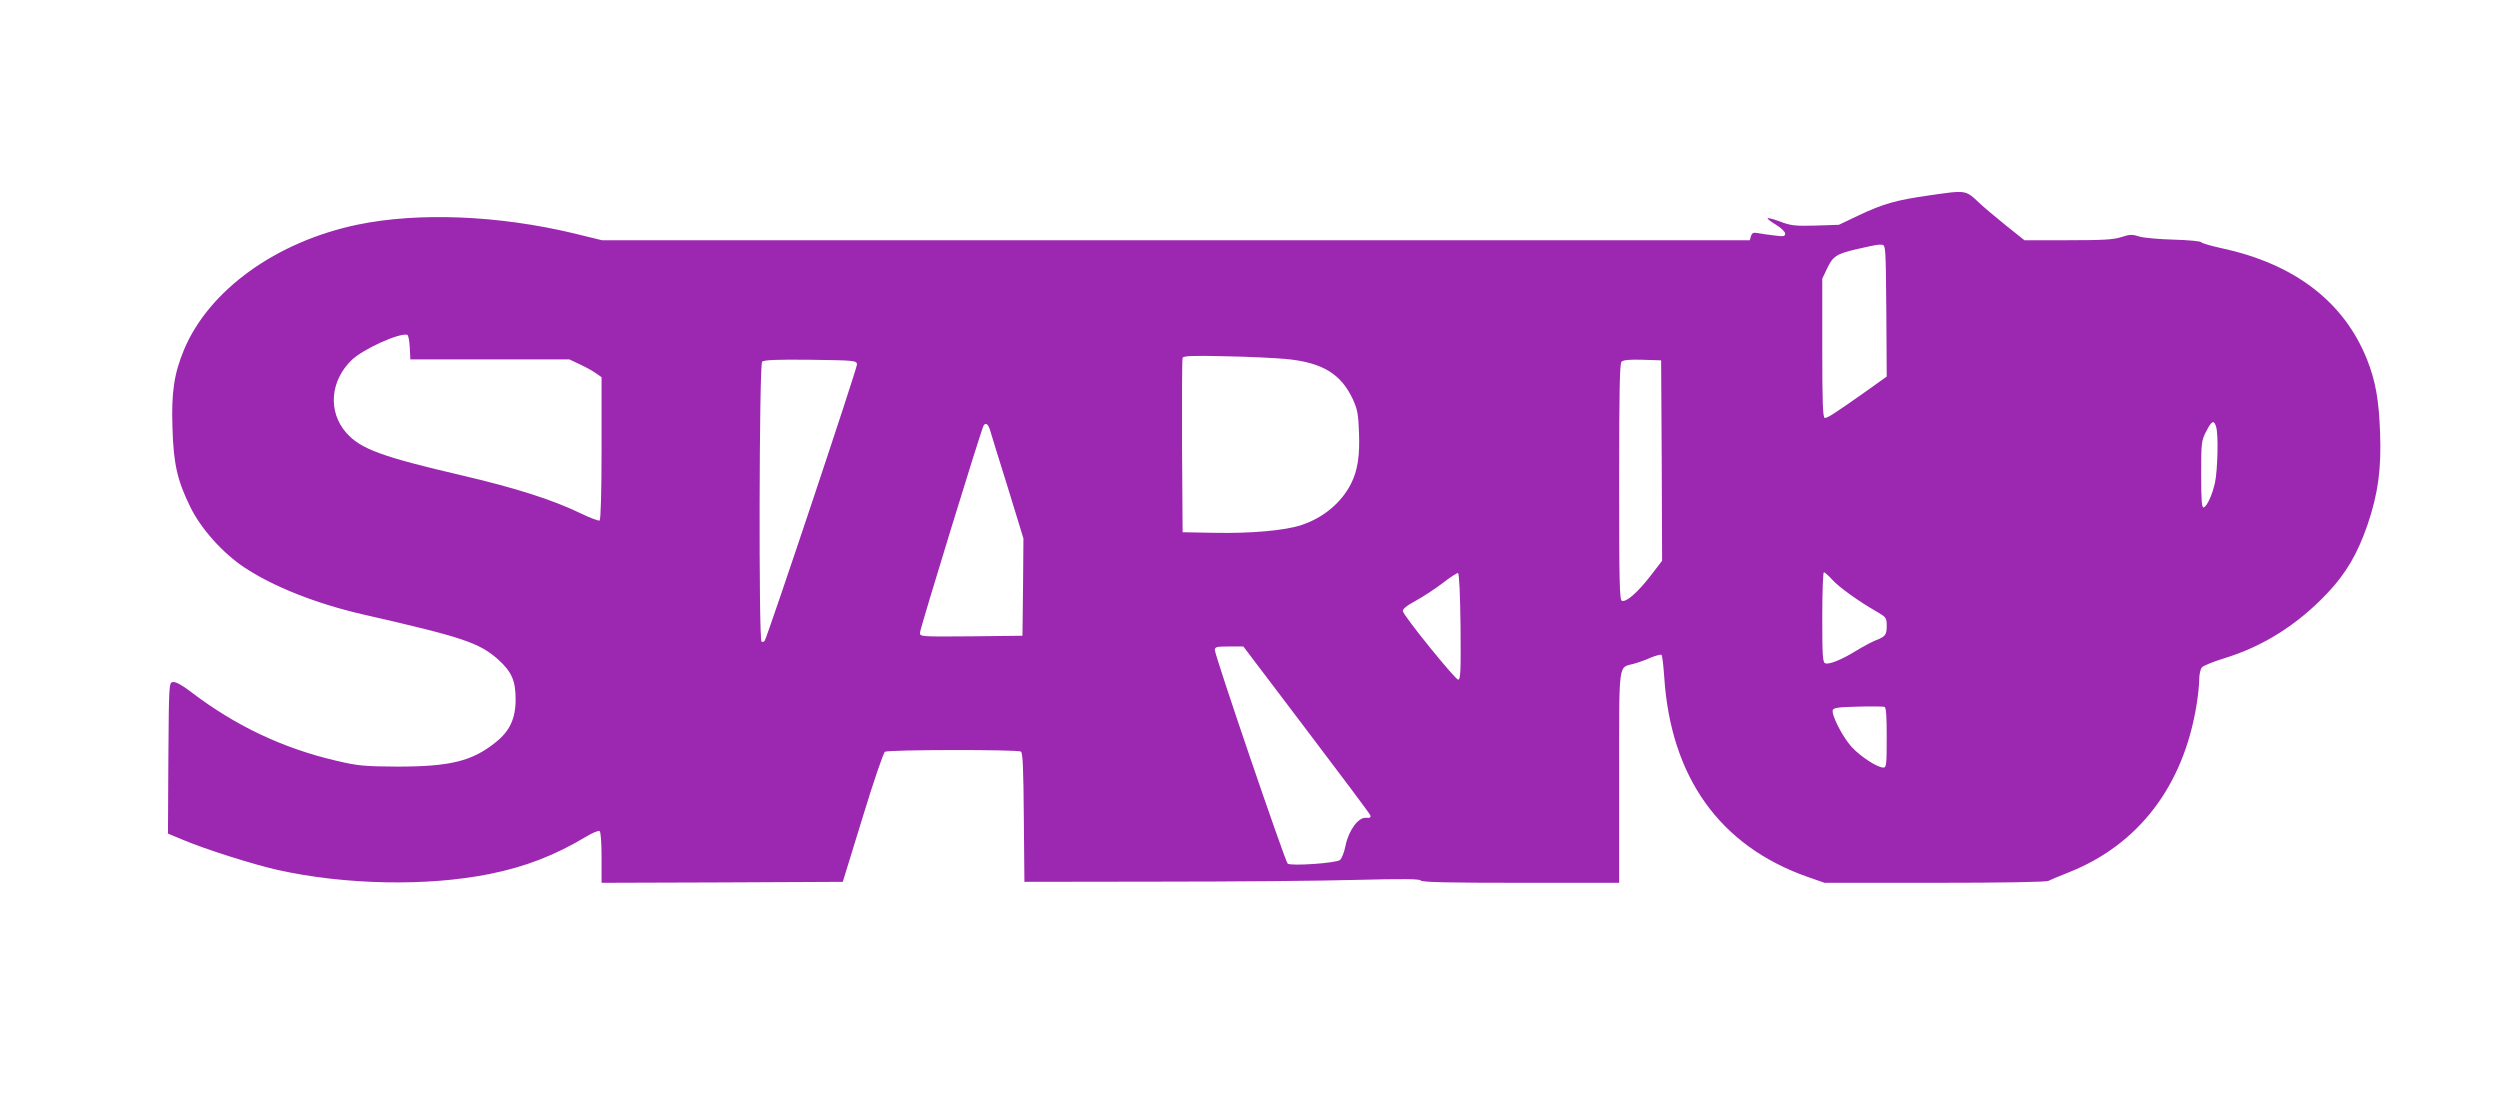 <?xml version="1.0" standalone="no"?>
<!DOCTYPE svg PUBLIC "-//W3C//DTD SVG 20010904//EN"
 "http://www.w3.org/TR/2001/REC-SVG-20010904/DTD/svg10.dtd">
<svg version="1.0" xmlns="http://www.w3.org/2000/svg"
 width="1280pt" height="570pt" viewBox="0 0 1280 570"
 preserveAspectRatio="xMidYMid meet">
<g transform="translate(0,570) scale(0.1,-0.1)"
fill="#9c27b0" stroke="none">
<path d="M9880 4700 c-169 -24 -237 -43 -360 -101 l-105 -50 -120 -4 c-106 -3
-127 0 -182 21 -35 13 -63 20 -63 16 0 -4 20 -19 45 -34 25 -15 45 -35 45 -44
0 -14 -8 -16 -52 -10 -29 3 -67 9 -85 12 -26 5 -32 2 -38 -15 l-6 -21 -2939 0
-2938 0 -143 35 c-388 93 -797 109 -1107 45 -418 -87 -762 -335 -890 -641 -51
-123 -65 -218 -59 -398 5 -186 25 -272 92 -408 54 -110 164 -233 274 -307 149
-99 368 -186 606 -241 513 -117 598 -145 696 -232 69 -63 89 -108 89 -204 0
-98 -30 -163 -104 -221 -120 -96 -233 -123 -501 -123 -172 1 -201 4 -309 29
-280 65 -523 181 -753 357 -41 31 -73 49 -87 47 -21 -3 -21 -4 -24 -390 l-2
-386 77 -32 c119 -50 357 -125 484 -154 346 -77 766 -85 1085 -21 185 37 338
97 496 192 32 19 62 32 68 28 6 -4 10 -59 10 -136 l0 -129 617 2 618 3 101
328 c55 181 107 333 115 338 17 11 679 12 696 1 10 -6 13 -89 15 -338 l3 -329
690 1 c380 0 834 4 1011 9 239 6 323 5 328 -3 5 -9 142 -12 512 -12 l504 0 0
539 c0 603 -5 561 73 582 23 6 63 20 89 32 27 11 51 17 55 14 4 -4 10 -56 14
-115 34 -513 285 -863 732 -1021 l89 -31 564 0 c339 0 571 4 582 10 9 5 57 25
105 44 356 141 586 442 653 855 8 48 14 107 14 132 0 25 6 52 13 61 6 9 58 30
113 47 201 61 378 173 530 334 96 101 155 203 206 351 54 159 71 286 64 471
-6 167 -23 264 -67 375 -118 295 -371 489 -744 569 -55 12 -102 26 -105 31 -3
5 -66 11 -140 13 -74 2 -154 9 -177 16 -37 12 -50 11 -92 -3 -40 -13 -94 -16
-273 -16 l-223 0 -95 76 c-52 42 -113 93 -135 114 -72 68 -66 67 -255 40z
m-222 -592 l2 -336 -112 -80 c-159 -112 -191 -132 -205 -132 -10 0 -13 75 -13
357 l0 356 25 53 c29 62 50 75 150 98 106 24 109 24 130 23 20 -2 20 -10 23
-339z m-7560 -186 l3 -62 407 0 407 0 53 -25 c30 -14 67 -34 83 -46 l29 -20 0
-364 c0 -223 -4 -366 -10 -370 -5 -3 -51 14 -102 39 -141 68 -330 128 -599
191 -413 96 -523 136 -596 219 -95 108 -83 266 28 373 59 56 241 139 284 129
6 -2 11 -30 13 -64z m4487 -60 c186 -18 281 -76 342 -207 23 -51 28 -76 31
-169 5 -118 -7 -195 -40 -261 -49 -98 -142 -176 -254 -213 -82 -28 -260 -44
-449 -40 l-160 3 -3 440 c-1 242 0 446 3 453 4 10 50 12 217 8 117 -2 258 -9
313 -14z m-2197 -27 c2 -17 -456 -1388 -473 -1416 -4 -5 -11 -7 -16 -4 -15 10
-12 1418 3 1433 9 9 73 12 248 10 226 -3 235 -4 238 -23z m4120 -493 l2 -513
-59 -77 c-67 -86 -125 -137 -147 -128 -12 5 -14 92 -14 609 0 465 3 606 12
615 9 9 42 12 108 10 l95 -3 3 -513z m2839 171 c12 -41 7 -220 -6 -283 -14
-64 -41 -122 -58 -128 -10 -3 -13 35 -13 167 0 164 1 174 25 221 29 57 41 62
52 23z m-6278 -15 c5 -18 46 -151 91 -294 l80 -261 -2 -249 -3 -249 -262 -3
c-257 -2 -263 -2 -263 18 0 19 314 1042 326 1061 10 17 23 9 33 -23z m2409
-1006 c2 -231 0 -272 -12 -272 -15 0 -276 322 -283 350 -3 11 16 27 65 54 39
21 101 62 139 91 37 29 73 52 78 51 6 -2 11 -104 13 -274z m1903 240 c33 -37
135 -111 232 -166 44 -26 47 -30 47 -71 0 -46 -7 -55 -60 -75 -19 -8 -62 -31
-95 -51 -74 -46 -140 -73 -160 -65 -13 5 -15 40 -15 236 0 126 4 230 8 230 5
0 24 -17 43 -38z m-2693 -767 c177 -233 325 -431 328 -439 4 -11 -1 -15 -22
-13 -40 3 -89 -65 -105 -143 -6 -32 -19 -65 -28 -73 -18 -16 -247 -32 -268
-19 -12 8 -373 1065 -373 1094 0 16 10 18 73 18 l73 0 322 -425z m2972 -41 c0
-140 -2 -154 -17 -154 -31 0 -117 56 -162 105 -47 51 -106 167 -97 190 4 11
32 15 128 17 68 2 129 1 136 -1 9 -2 12 -42 12 -157z"/>
</g>
</svg>
